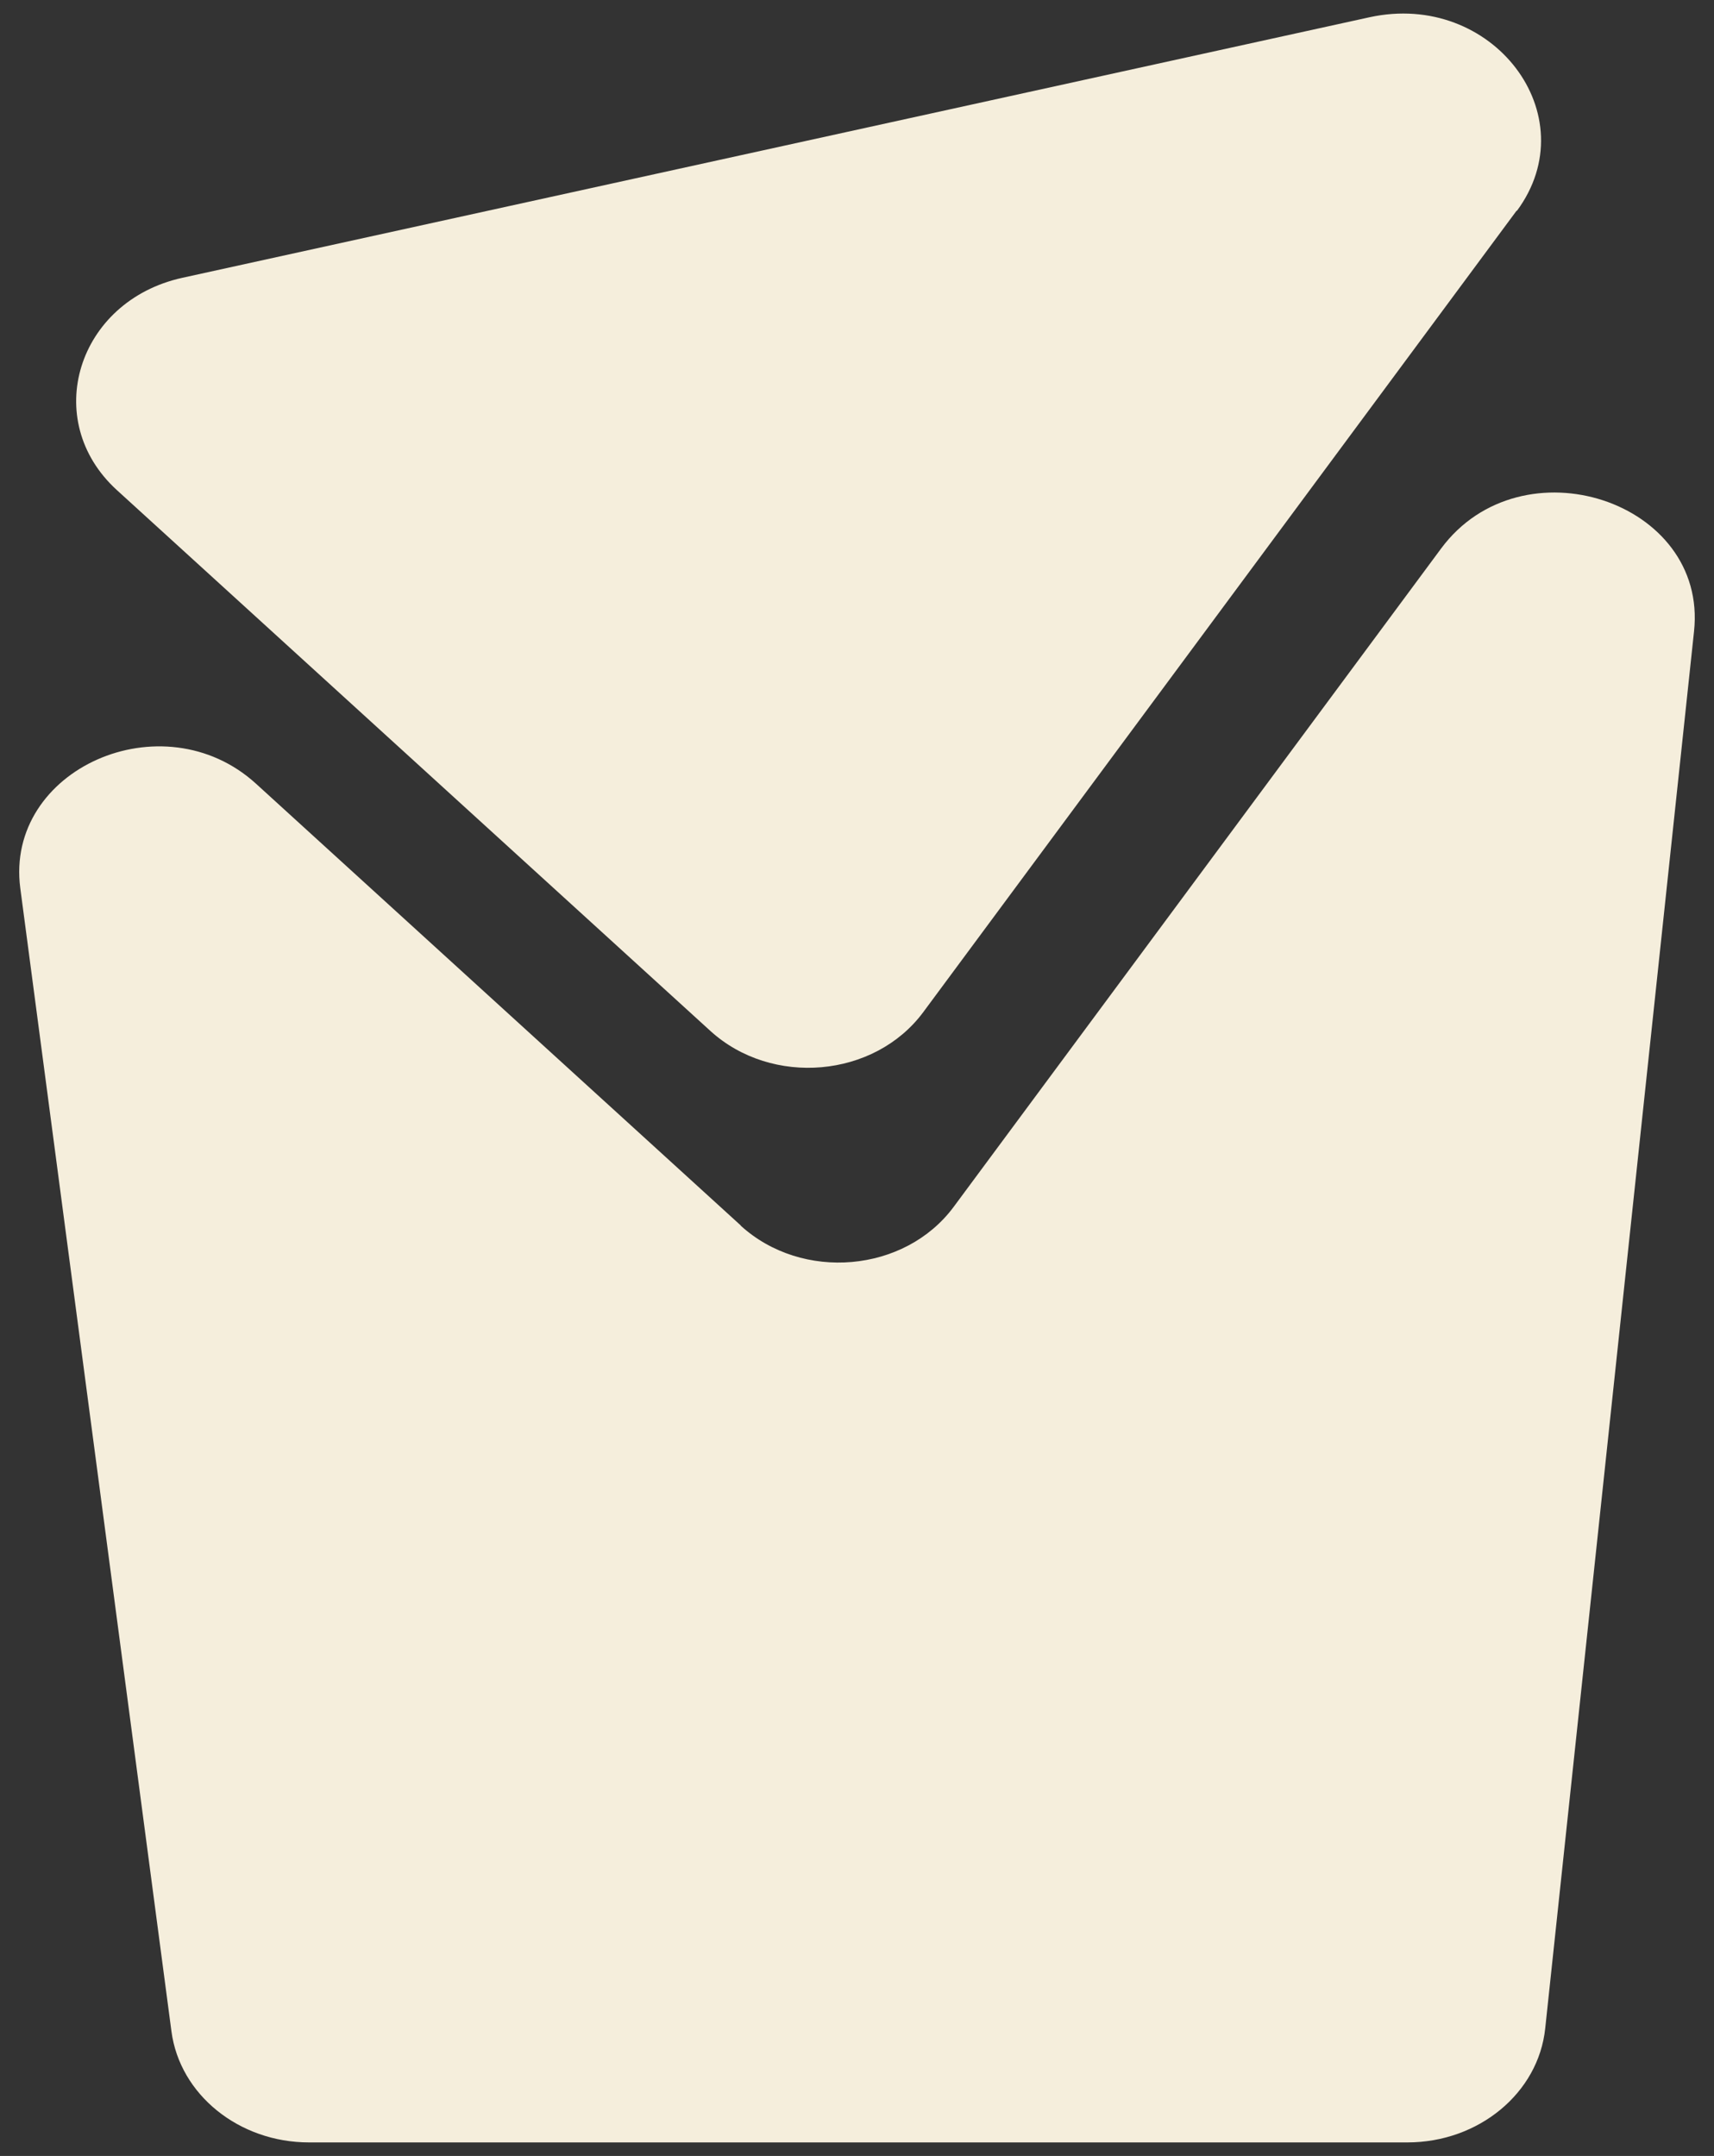 <svg xmlns="http://www.w3.org/2000/svg" fill="none" viewBox="0 0 66 83" height="83" width="66">
<rect x="0" y="0" width="66" height="83" fill="#333333" stroke="none"/>
<path fill="#F5EEDC" d="M28.531 47.184L9.861 30.174C6.271 26.904 0.181 29.61 0.781 34.192L6.601 78.197C6.921 80.638 9.201 82.479 11.901 82.479H54.191C56.941 82.479 59.241 80.575 59.501 78.087L65.231 24.307C65.771 19.287 58.591 16.936 55.491 21.118L36.721 46.464C34.841 48.997 30.891 49.343 28.521 47.184H28.531Z"></path>
<path fill="#F5EEDC" d="M58.401 8.108L35.551 38.966C33.671 41.499 29.721 41.845 27.351 39.686L4.501 18.868C1.551 16.18 2.971 11.588 7.021 10.695L52.731 0.665C57.471 -0.374 61.131 4.436 58.411 8.117L58.401 8.108Z"></path>
</svg>
